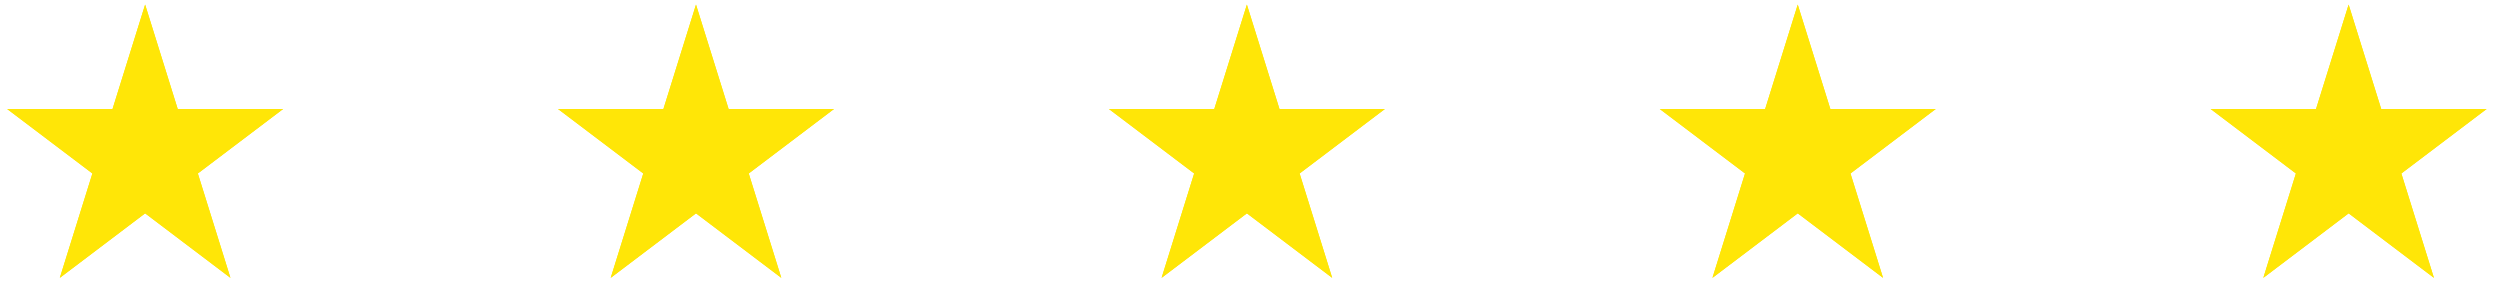<svg width="317" height="39" viewBox="0 0 317 39" fill="none" xmlns="http://www.w3.org/2000/svg">
<path d="M18.402 0.583L22.533 13.817L35.903 13.817L25.086 21.996L29.218 35.231L18.402 27.051L7.585 35.231L11.717 21.996L0.901 13.817L14.27 13.817L18.402 0.583Z" fill="#FFE607"/>
<path d="M18.402 0.583L22.533 13.817L35.903 13.817L25.086 21.996L29.218 35.231L18.402 27.051L7.585 35.231L11.717 21.996L0.901 13.817L14.27 13.817L18.402 0.583Z" fill="#FFE607"/>
<path d="M88.253 0.583L92.385 13.817L105.754 13.817L94.938 21.996L99.069 35.231L88.253 27.051L77.437 35.231L81.568 21.996L70.752 13.817L84.122 13.817L88.253 0.583Z" fill="#FFE607"/>
<path d="M88.253 0.583L92.385 13.817L105.754 13.817L94.938 21.996L99.069 35.231L88.253 27.051L77.437 35.231L81.568 21.996L70.752 13.817L84.122 13.817L88.253 0.583Z" fill="#FFE607"/>
<path d="M158.105 0.583L162.236 13.817L175.606 13.817L164.79 21.996L168.921 35.231L158.105 27.051L147.289 35.231L151.42 21.996L140.604 13.817L153.973 13.817L158.105 0.583Z" fill="#FFE607"/>
<path d="M158.105 0.583L162.236 13.817L175.606 13.817L164.79 21.996L168.921 35.231L158.105 27.051L147.289 35.231L151.42 21.996L140.604 13.817L153.973 13.817L158.105 0.583Z" fill="#FFE607"/>
<path d="M227.954 0.583L232.086 13.817L245.455 13.817L234.639 21.996L238.771 35.231L227.954 27.051L217.138 35.231L221.27 21.996L210.453 13.817L223.823 13.817L227.954 0.583Z" fill="#FFE607"/>
<path d="M227.954 0.583L232.086 13.817L245.455 13.817L234.639 21.996L238.771 35.231L227.954 27.051L217.138 35.231L221.27 21.996L210.453 13.817L223.823 13.817L227.954 0.583Z" fill="#FFE607"/>
<path d="M297.806 0.583L301.937 13.817L315.307 13.817L304.491 21.996L308.622 35.231L297.806 27.051L286.99 35.231L291.121 21.996L280.305 13.817L293.674 13.817L297.806 0.583Z" fill="#FFE607"/>
<path d="M297.806 0.583L301.937 13.817L315.307 13.817L304.491 21.996L308.622 35.231L297.806 27.051L286.99 35.231L291.121 21.996L280.305 13.817L293.674 13.817L297.806 0.583Z" fill="#FFE607"/>
</svg>
